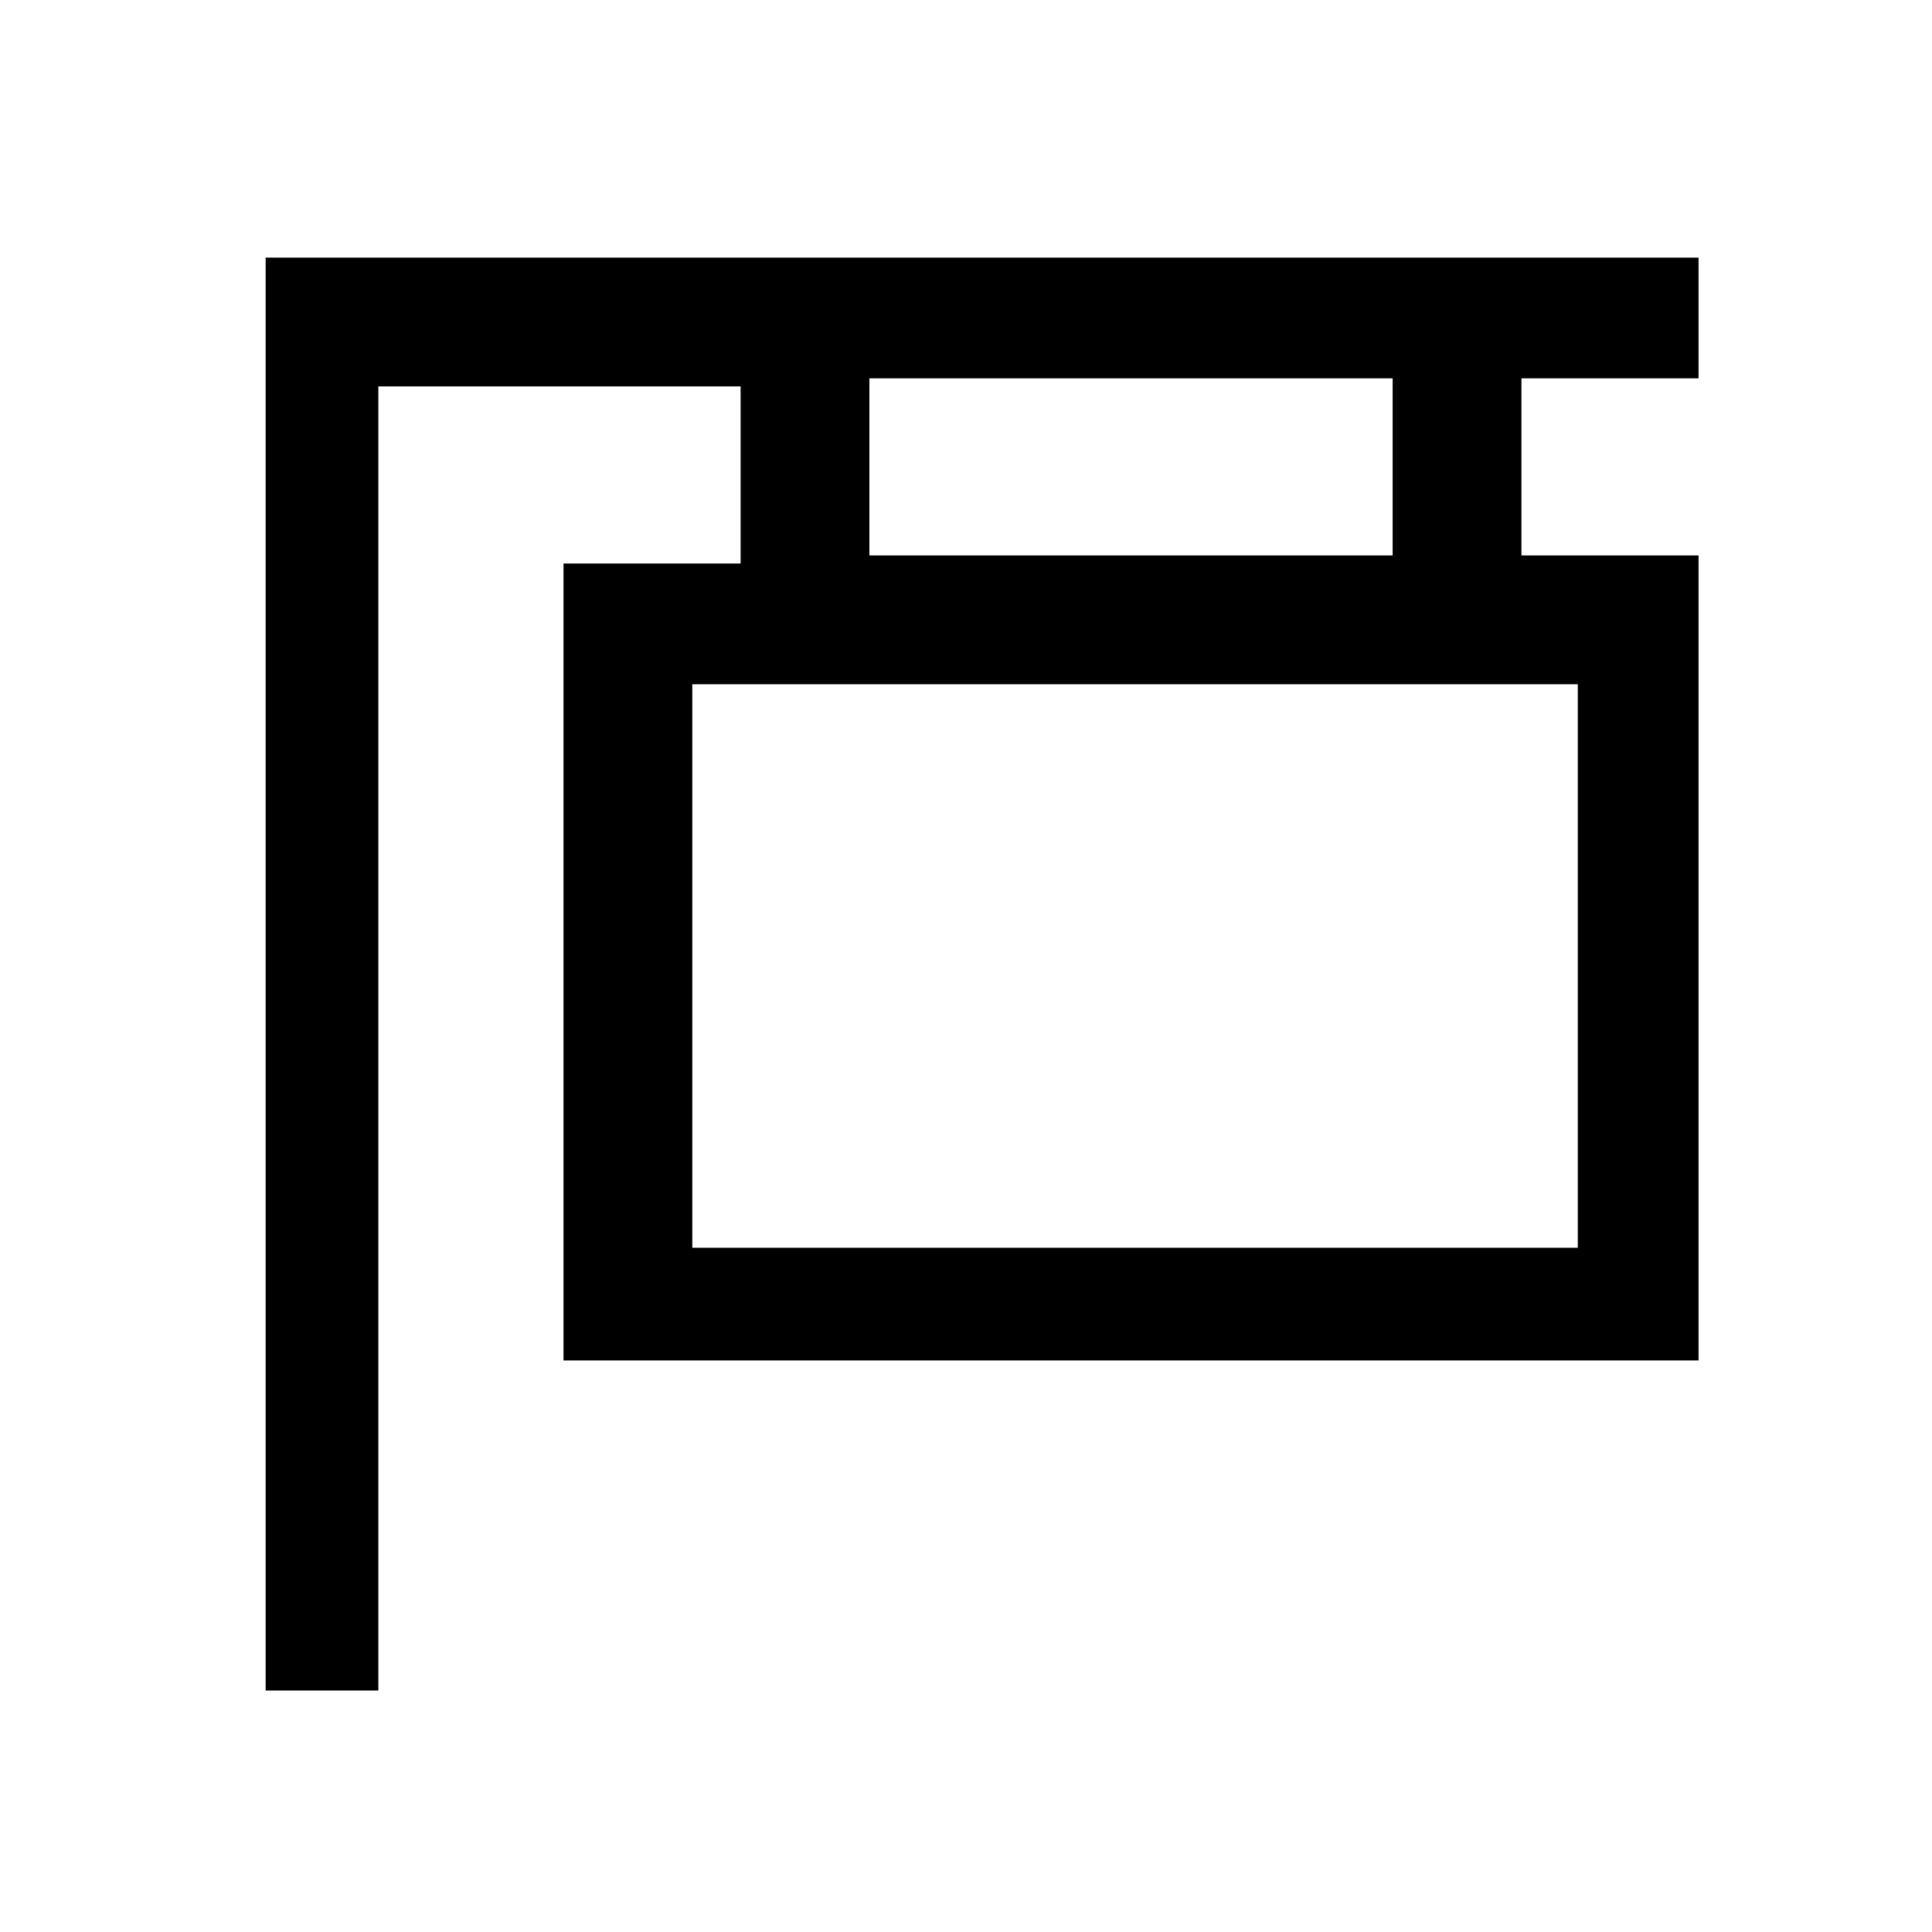 <?xml version="1.0" encoding="UTF-8"?><svg id="Layer_2" xmlns="http://www.w3.org/2000/svg" viewBox="0 0 24 24"><g id="_1.5px"><g id="sale"><rect id="regular_realestate_sale_background" width="24" height="24" style="fill:none;"/><path id="Union" d="m4.8,21h-1.5V3.2h17.8v1.5h-2.2v2.2h2.2v10H7V7h2.2v-2.2h-4.5v16.2h0Zm3.8-12.5v7h11v-7h-11Zm2.2-3.8v2.2h6.5v-2.2h-6.5Z"/></g></g></svg>